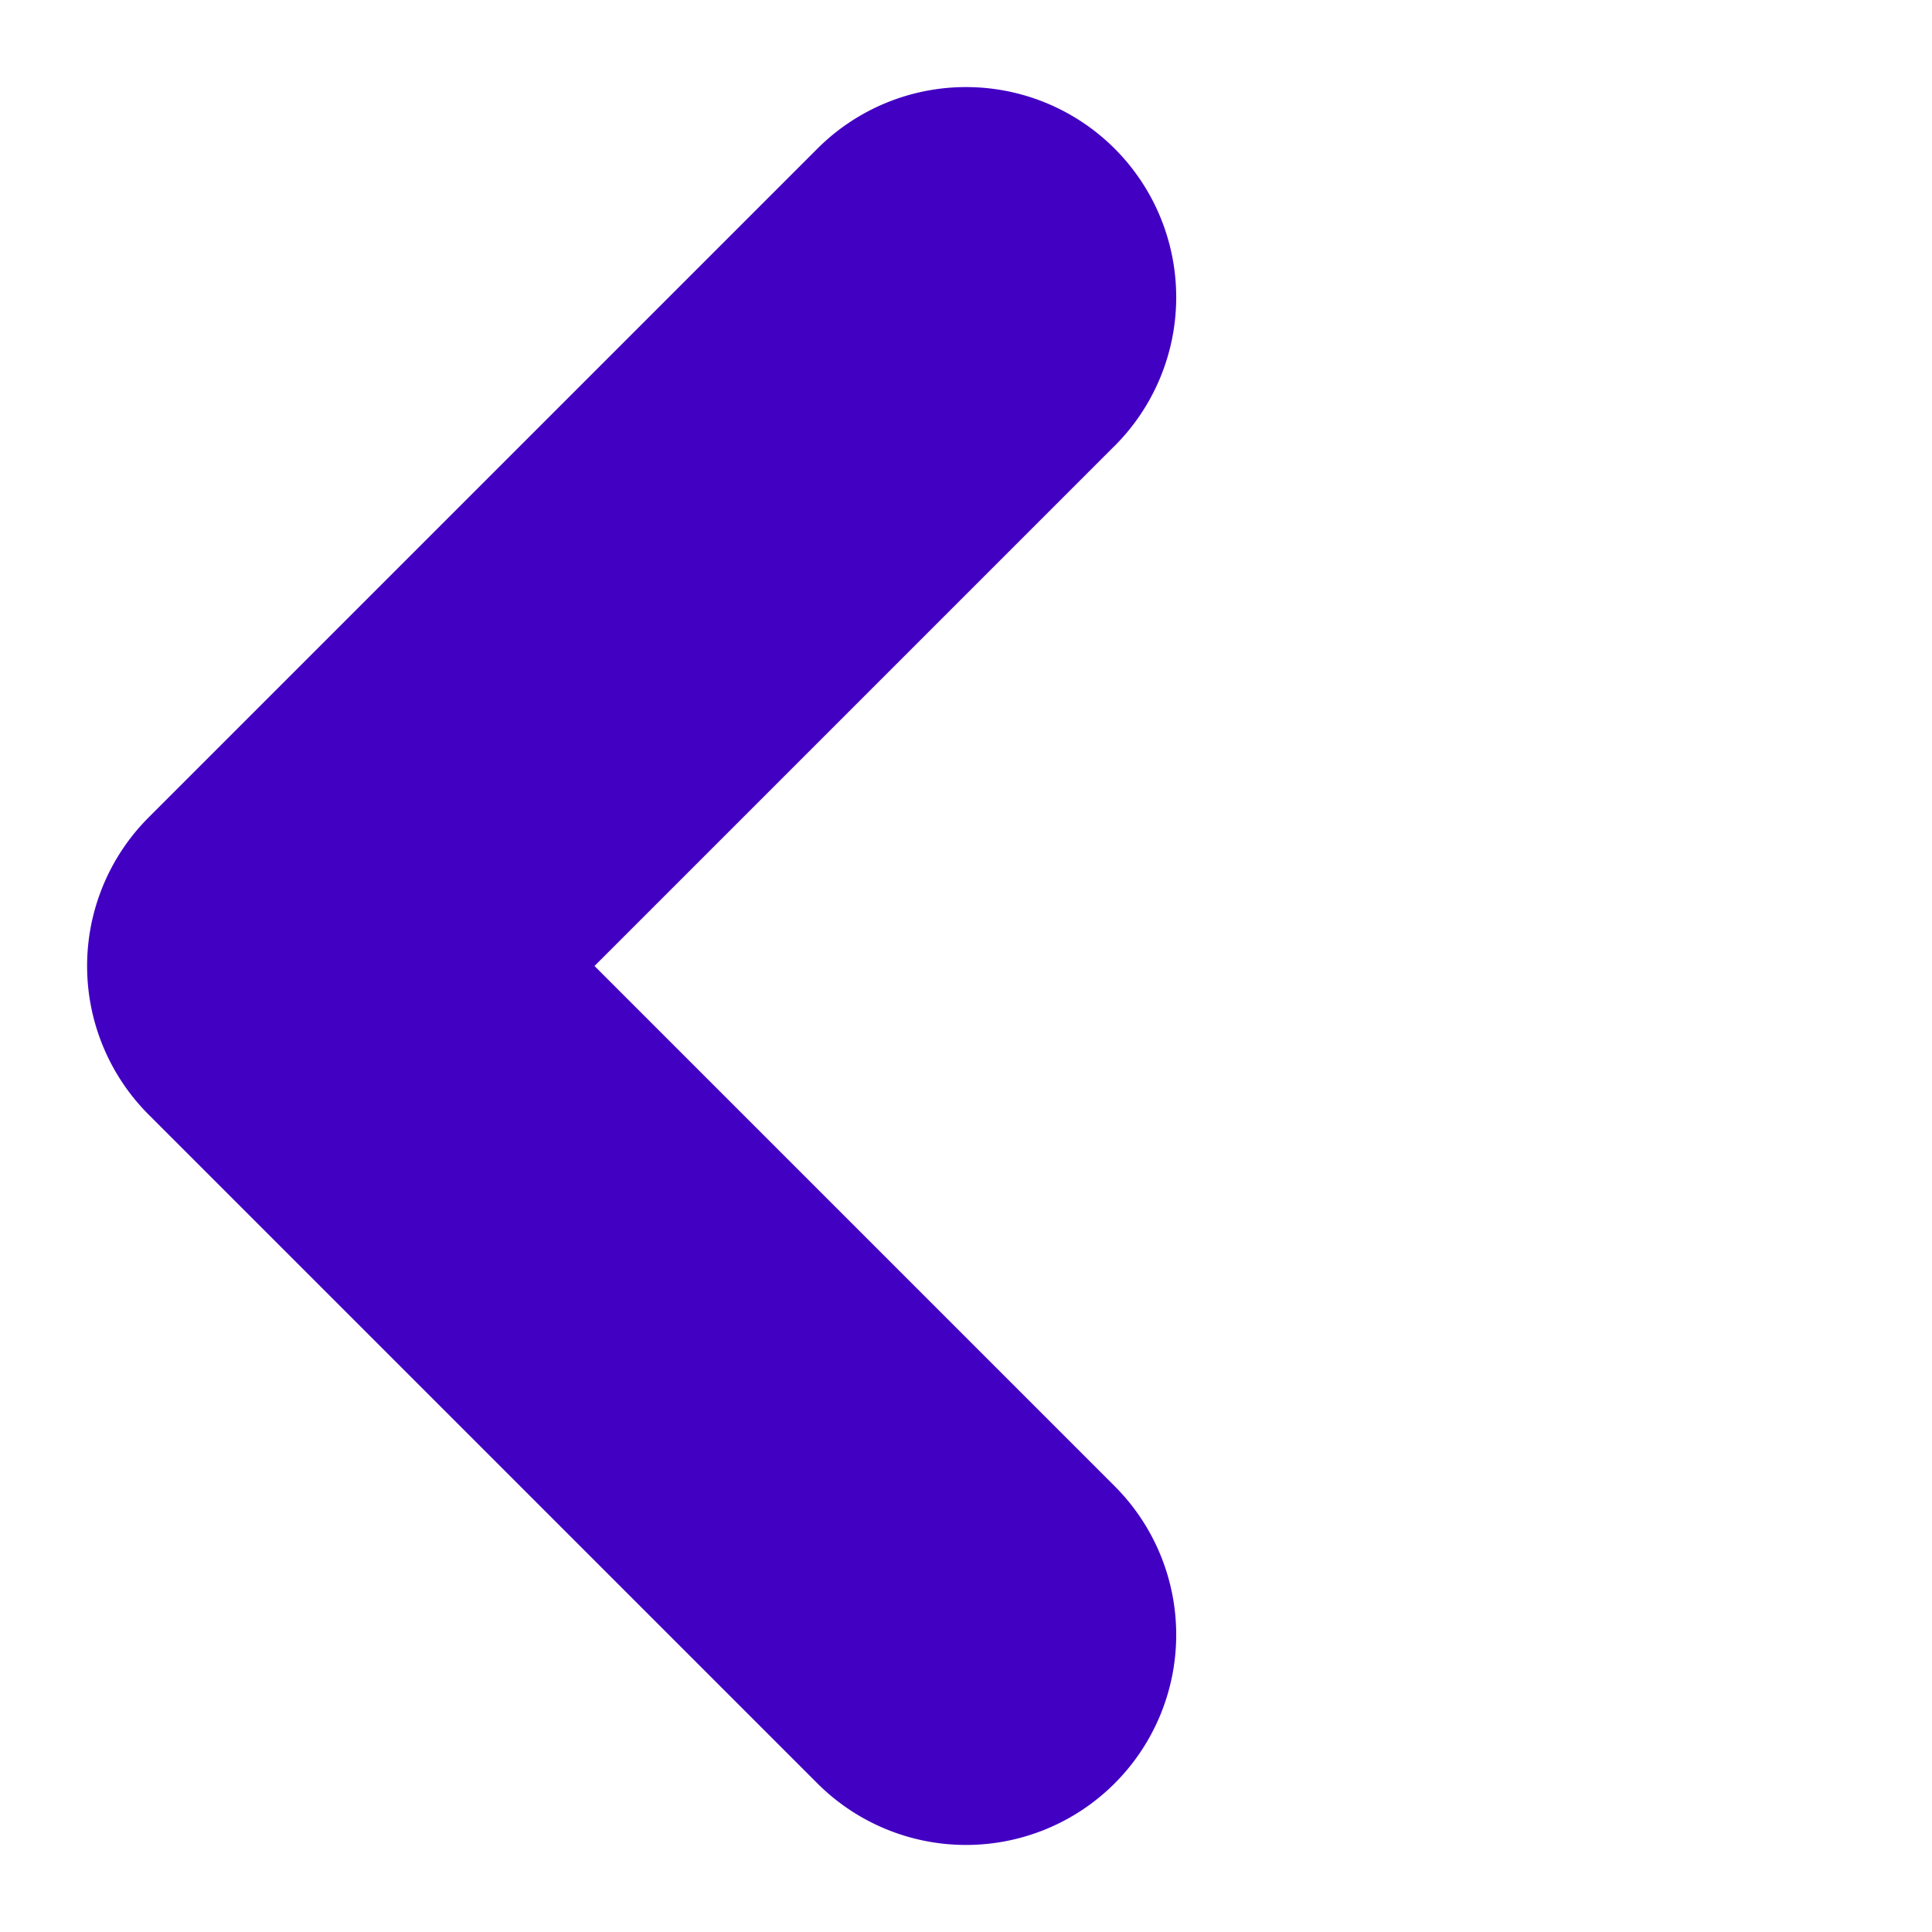 <svg xmlns="http://www.w3.org/2000/svg" width="53.741" height="53.741" viewBox="0 0 53.741 53.741">
  <path id="Union_24" data-name="Union 24" d="M26.308,32.154V11.693H5.846A5.846,5.846,0,0,1,5.846,0H32.154A5.847,5.847,0,0,1,38,5.846V32.154a5.846,5.846,0,1,1-11.693,0Z" transform="translate(26.871 53.741) rotate(-135)" fill="#4200c3"/>
</svg>
